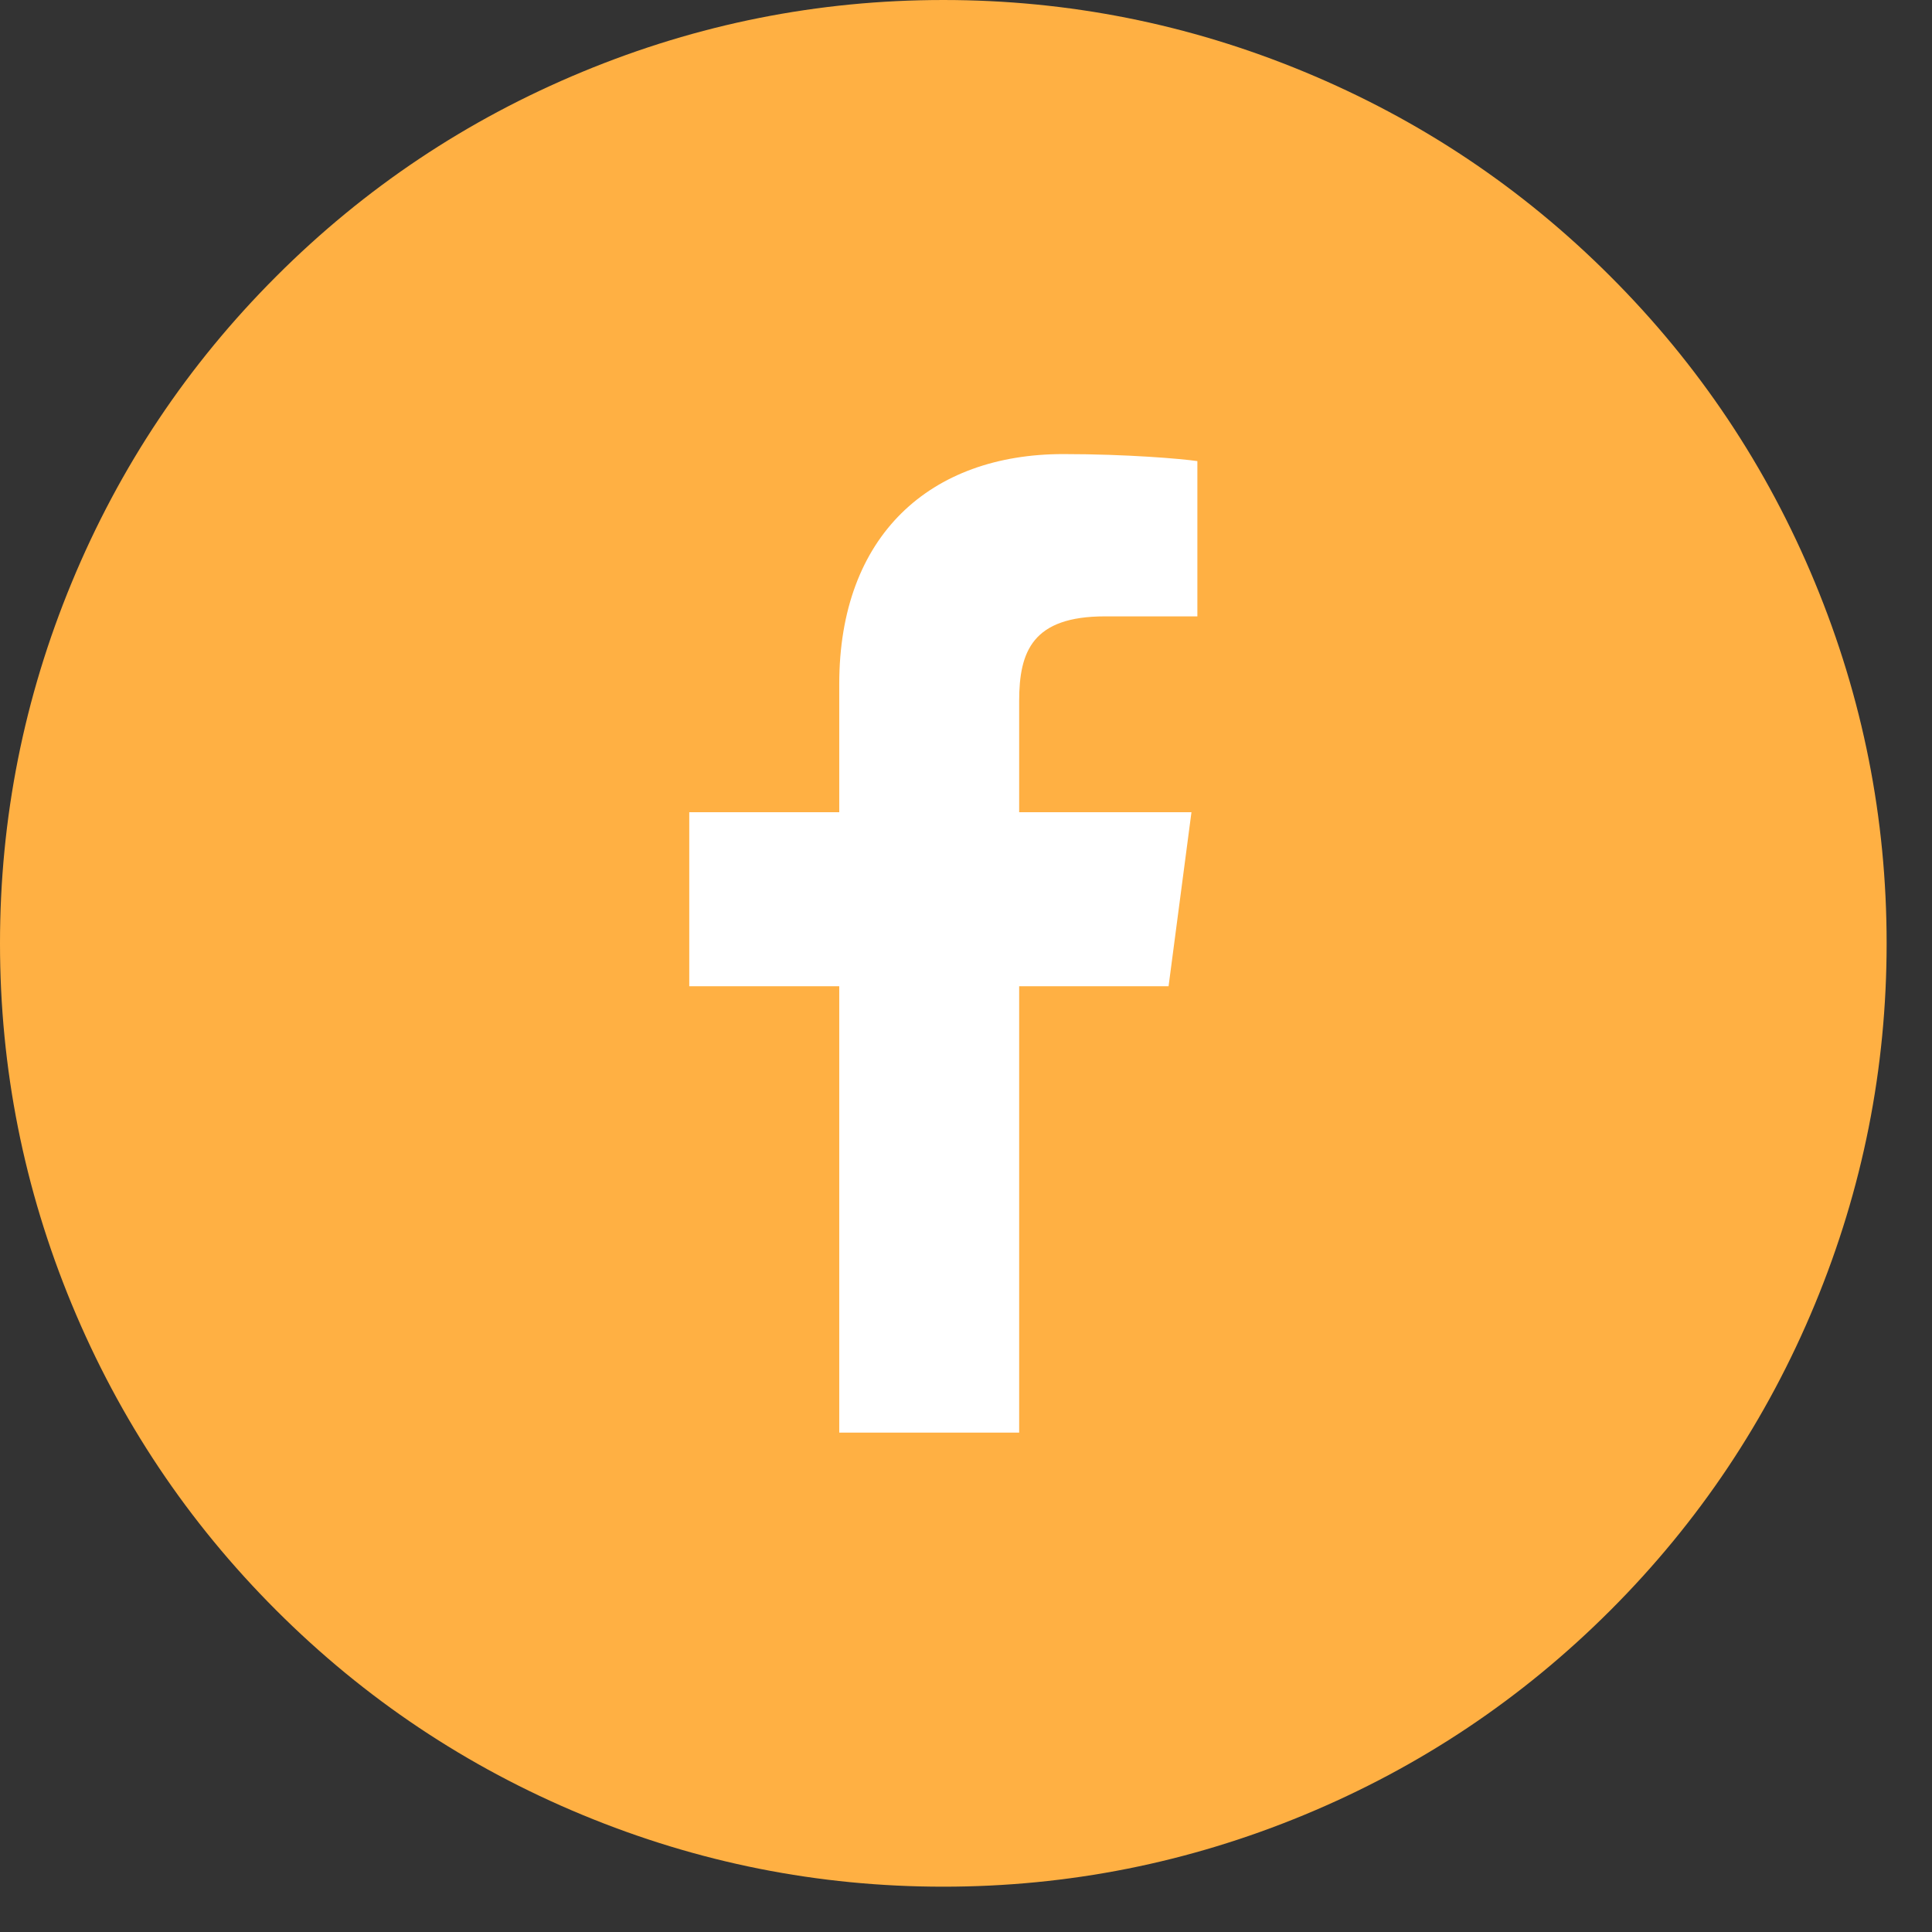 <?xml version="1.0" encoding="UTF-8" standalone="no"?><!DOCTYPE svg PUBLIC "-//W3C//DTD SVG 1.1//EN" "http://www.w3.org/Graphics/SVG/1.1/DTD/svg11.dtd"><svg width="100%" height="100%" viewBox="0 0 33 33" version="1.1" xmlns="http://www.w3.org/2000/svg" xmlns:xlink="http://www.w3.org/1999/xlink" xml:space="preserve" style="fill-rule:evenodd;clip-rule:evenodd;stroke-linejoin:round;stroke-miterlimit:1.414;"><rect x="0" y="0" width="33" height="33" fill="#333333" stroke="none"/><path d="M32.225,16.113c0,2.137 -0.408,4.192 -1.226,6.166c-0.818,1.974 -1.982,3.717 -3.493,5.227c-1.511,1.511 -3.253,2.675 -5.227,3.493c-1.974,0.818 -4.03,1.227 -6.167,1.227c-2.136,0 -4.192,-0.409 -6.165,-1.227c-1.974,-0.818 -3.717,-1.982 -5.228,-3.493c-1.511,-1.51 -2.675,-3.253 -3.493,-5.227c-0.817,-1.974 -1.226,-4.029 -1.226,-6.166c0,-2.137 0.409,-4.192 1.226,-6.166c0.818,-1.975 1.982,-3.717 3.493,-5.227c1.511,-1.512 3.254,-2.675 5.228,-3.493c1.973,-0.818 4.029,-1.227 6.165,-1.227c2.137,0 4.193,0.409 6.167,1.227c1.974,0.818 3.716,1.981 5.227,3.493c1.511,1.51 2.675,3.252 3.493,5.227c0.818,1.974 1.226,4.029 1.226,6.166Z" style="fill:#FFB043;fill-rule:nonzero;"/><path d="M20.452,7.876c-0.271,-0.04 -1.205,-0.12 -2.29,-0.12c-2.27,0 -3.827,1.386 -3.827,3.927l0,2.19l-2.562,0l0,2.973l2.562,0l0,7.624l3.073,0l0,-7.624l2.552,0l0.391,-2.973l-2.943,0l0,-1.898c0,-0.854 0.231,-1.447 1.467,-1.447l1.577,0l0,-2.652Z" style="fill:#fff;fill-rule:nonzero;"/></svg>
